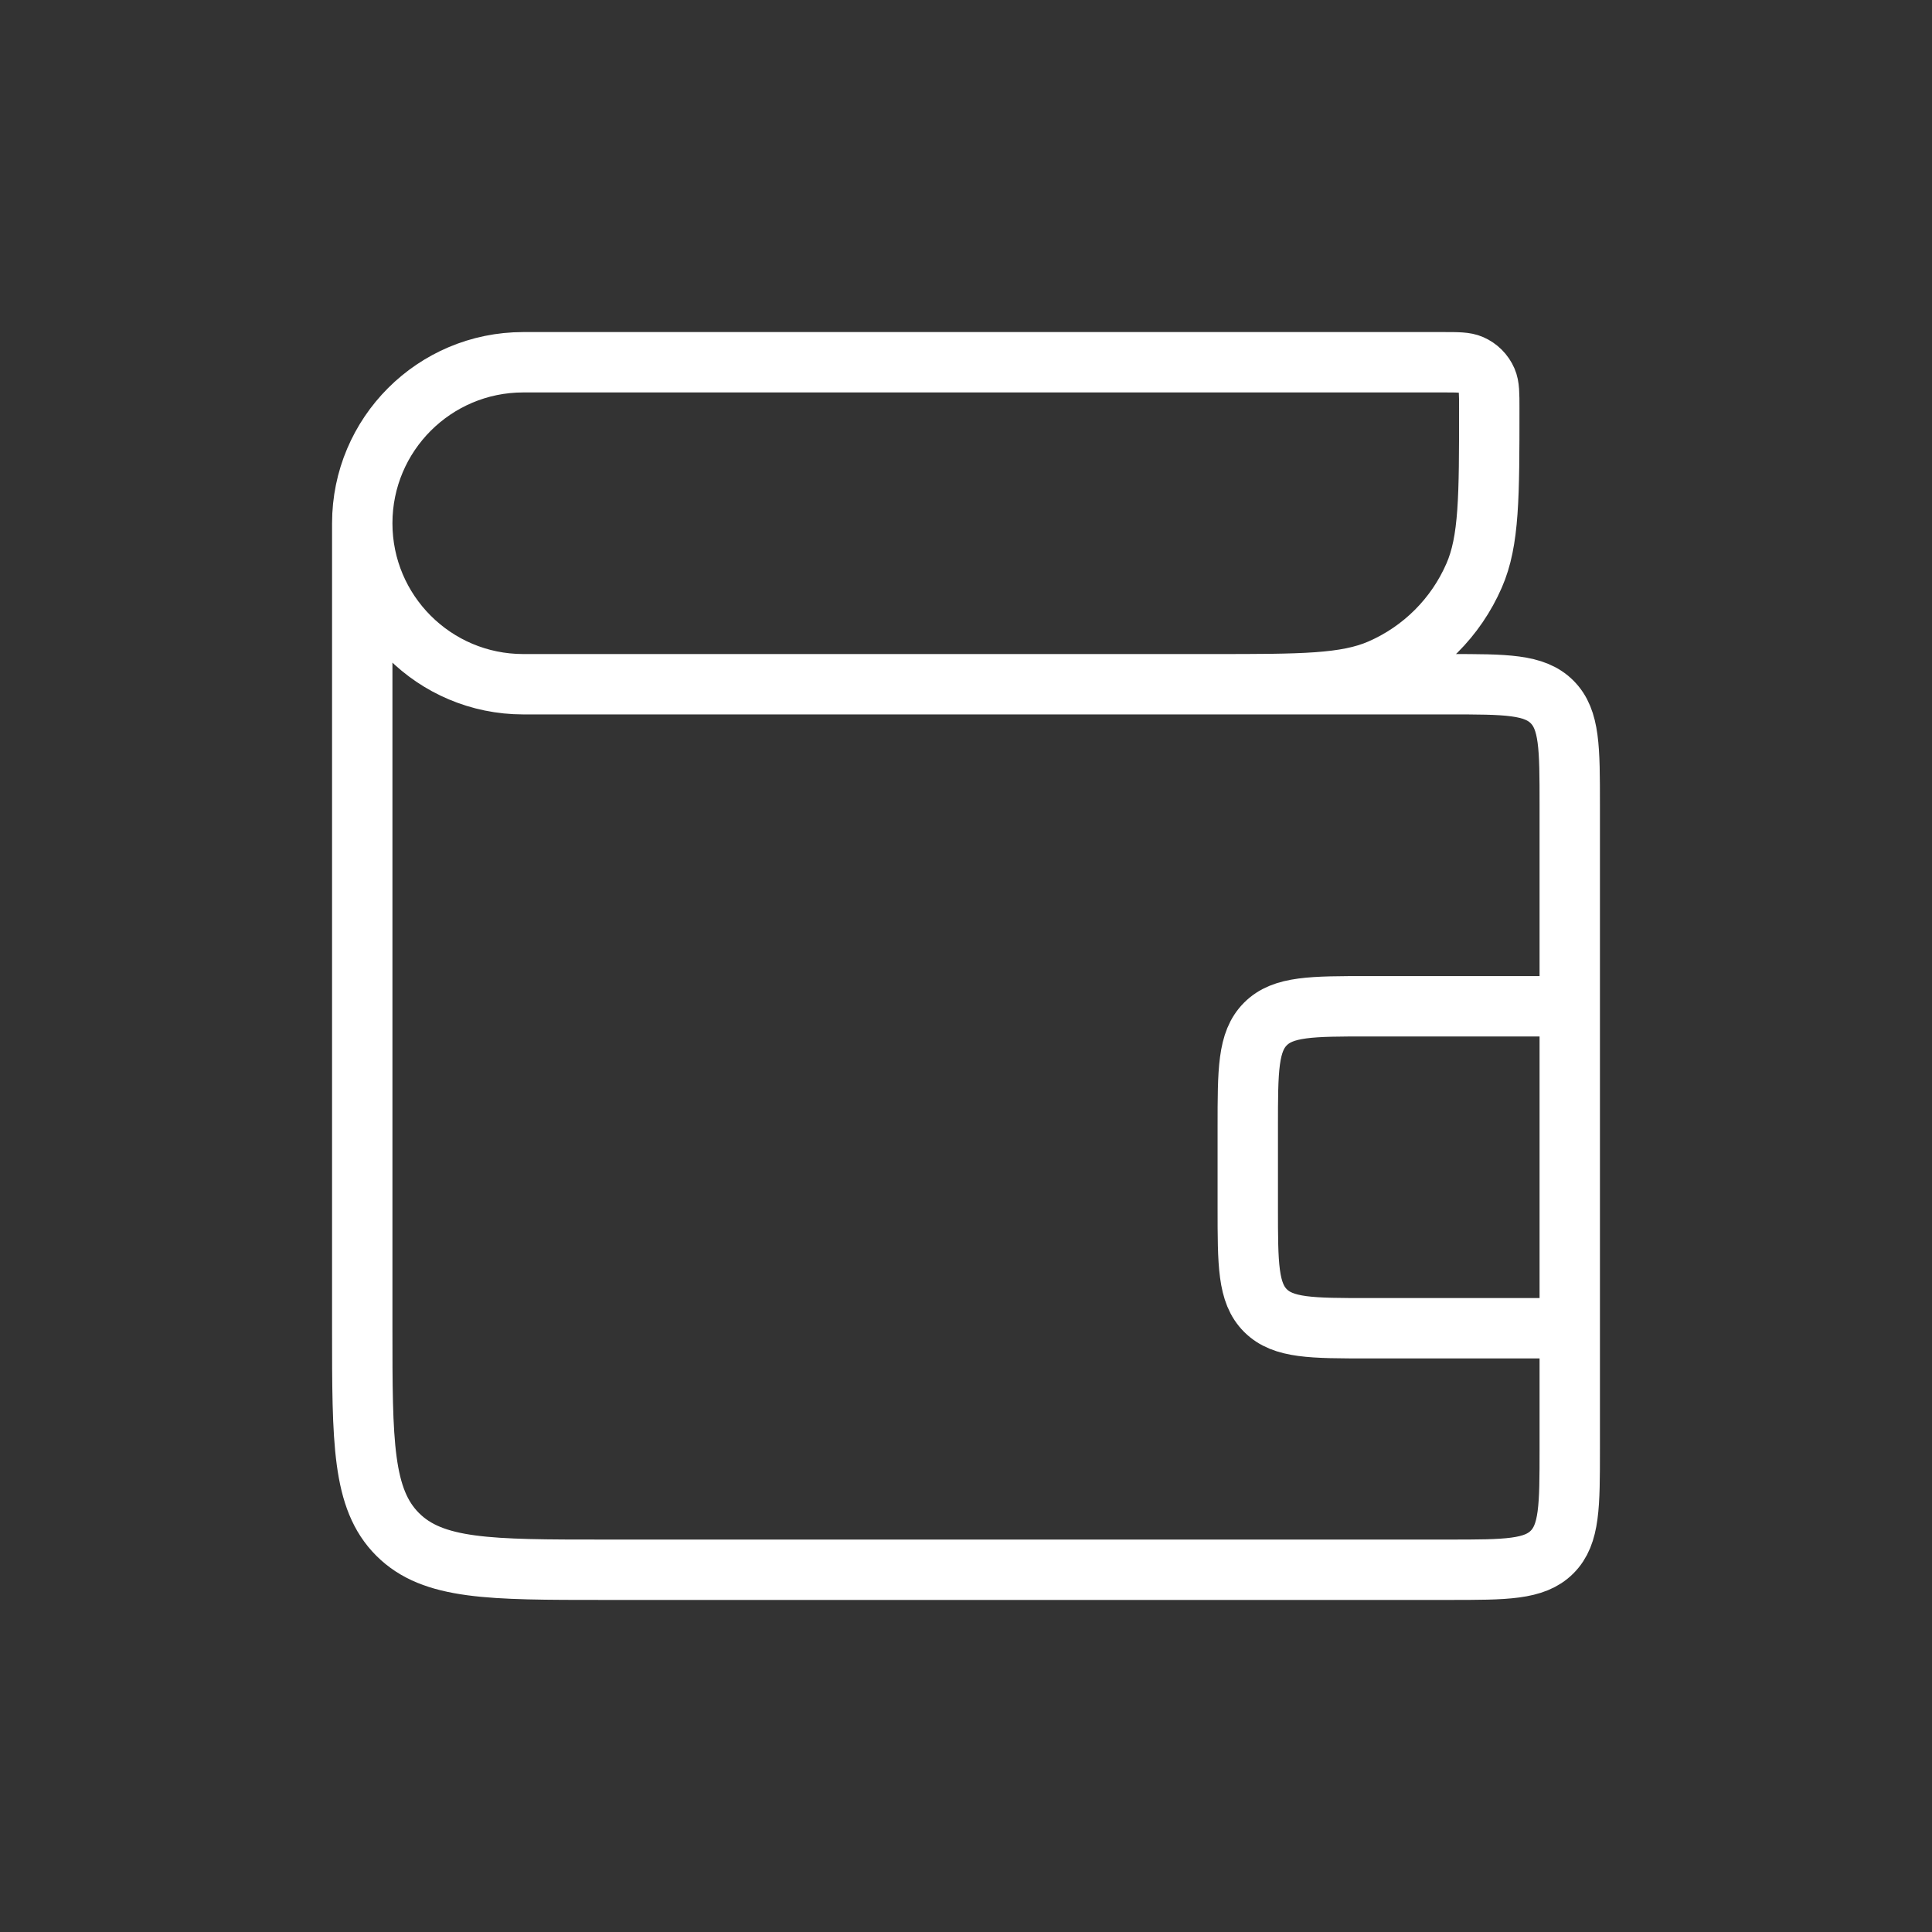 <?xml version="1.0" encoding="UTF-8"?>
<svg xmlns="http://www.w3.org/2000/svg" width="32" height="32" viewBox="0 0 32 32" fill="none">
  <rect x="0" y="0" width="32" height="32" fill="#333333" stroke="none"/>
  <path d="M6 8.667V8.667C6 7.194 7.194 6 8.667 6L23.905 6C24.149 6 24.271 6 24.367 6.042C24.482 6.092 24.575 6.184 24.625 6.3C24.667 6.396 24.667 6.518 24.667 6.762V6.762C24.667 8.227 24.667 8.959 24.416 9.533C24.114 10.227 23.56 10.78 22.866 11.083C22.293 11.333 21.56 11.333 20.095 11.333H20M6 8.667V8.667C6 10.139 7.194 11.333 8.667 11.333L24 11.333C24.943 11.333 25.414 11.333 25.707 11.626C26 11.919 26 12.39 26 13.333L26 16.667M6 8.667L6 22C6 23.886 6 24.828 6.586 25.414C7.172 26 8.114 26 10 26L24 26C24.943 26 25.414 26 25.707 25.707C26 25.414 26 24.943 26 24V22M26 22H22.667C21.724 22 21.253 22 20.96 21.707C20.667 21.414 20.667 20.943 20.667 20V18.667C20.667 17.724 20.667 17.253 20.96 16.96C21.253 16.667 21.724 16.667 22.667 16.667H26M26 22V16.667" stroke="white"></path>
</svg>
